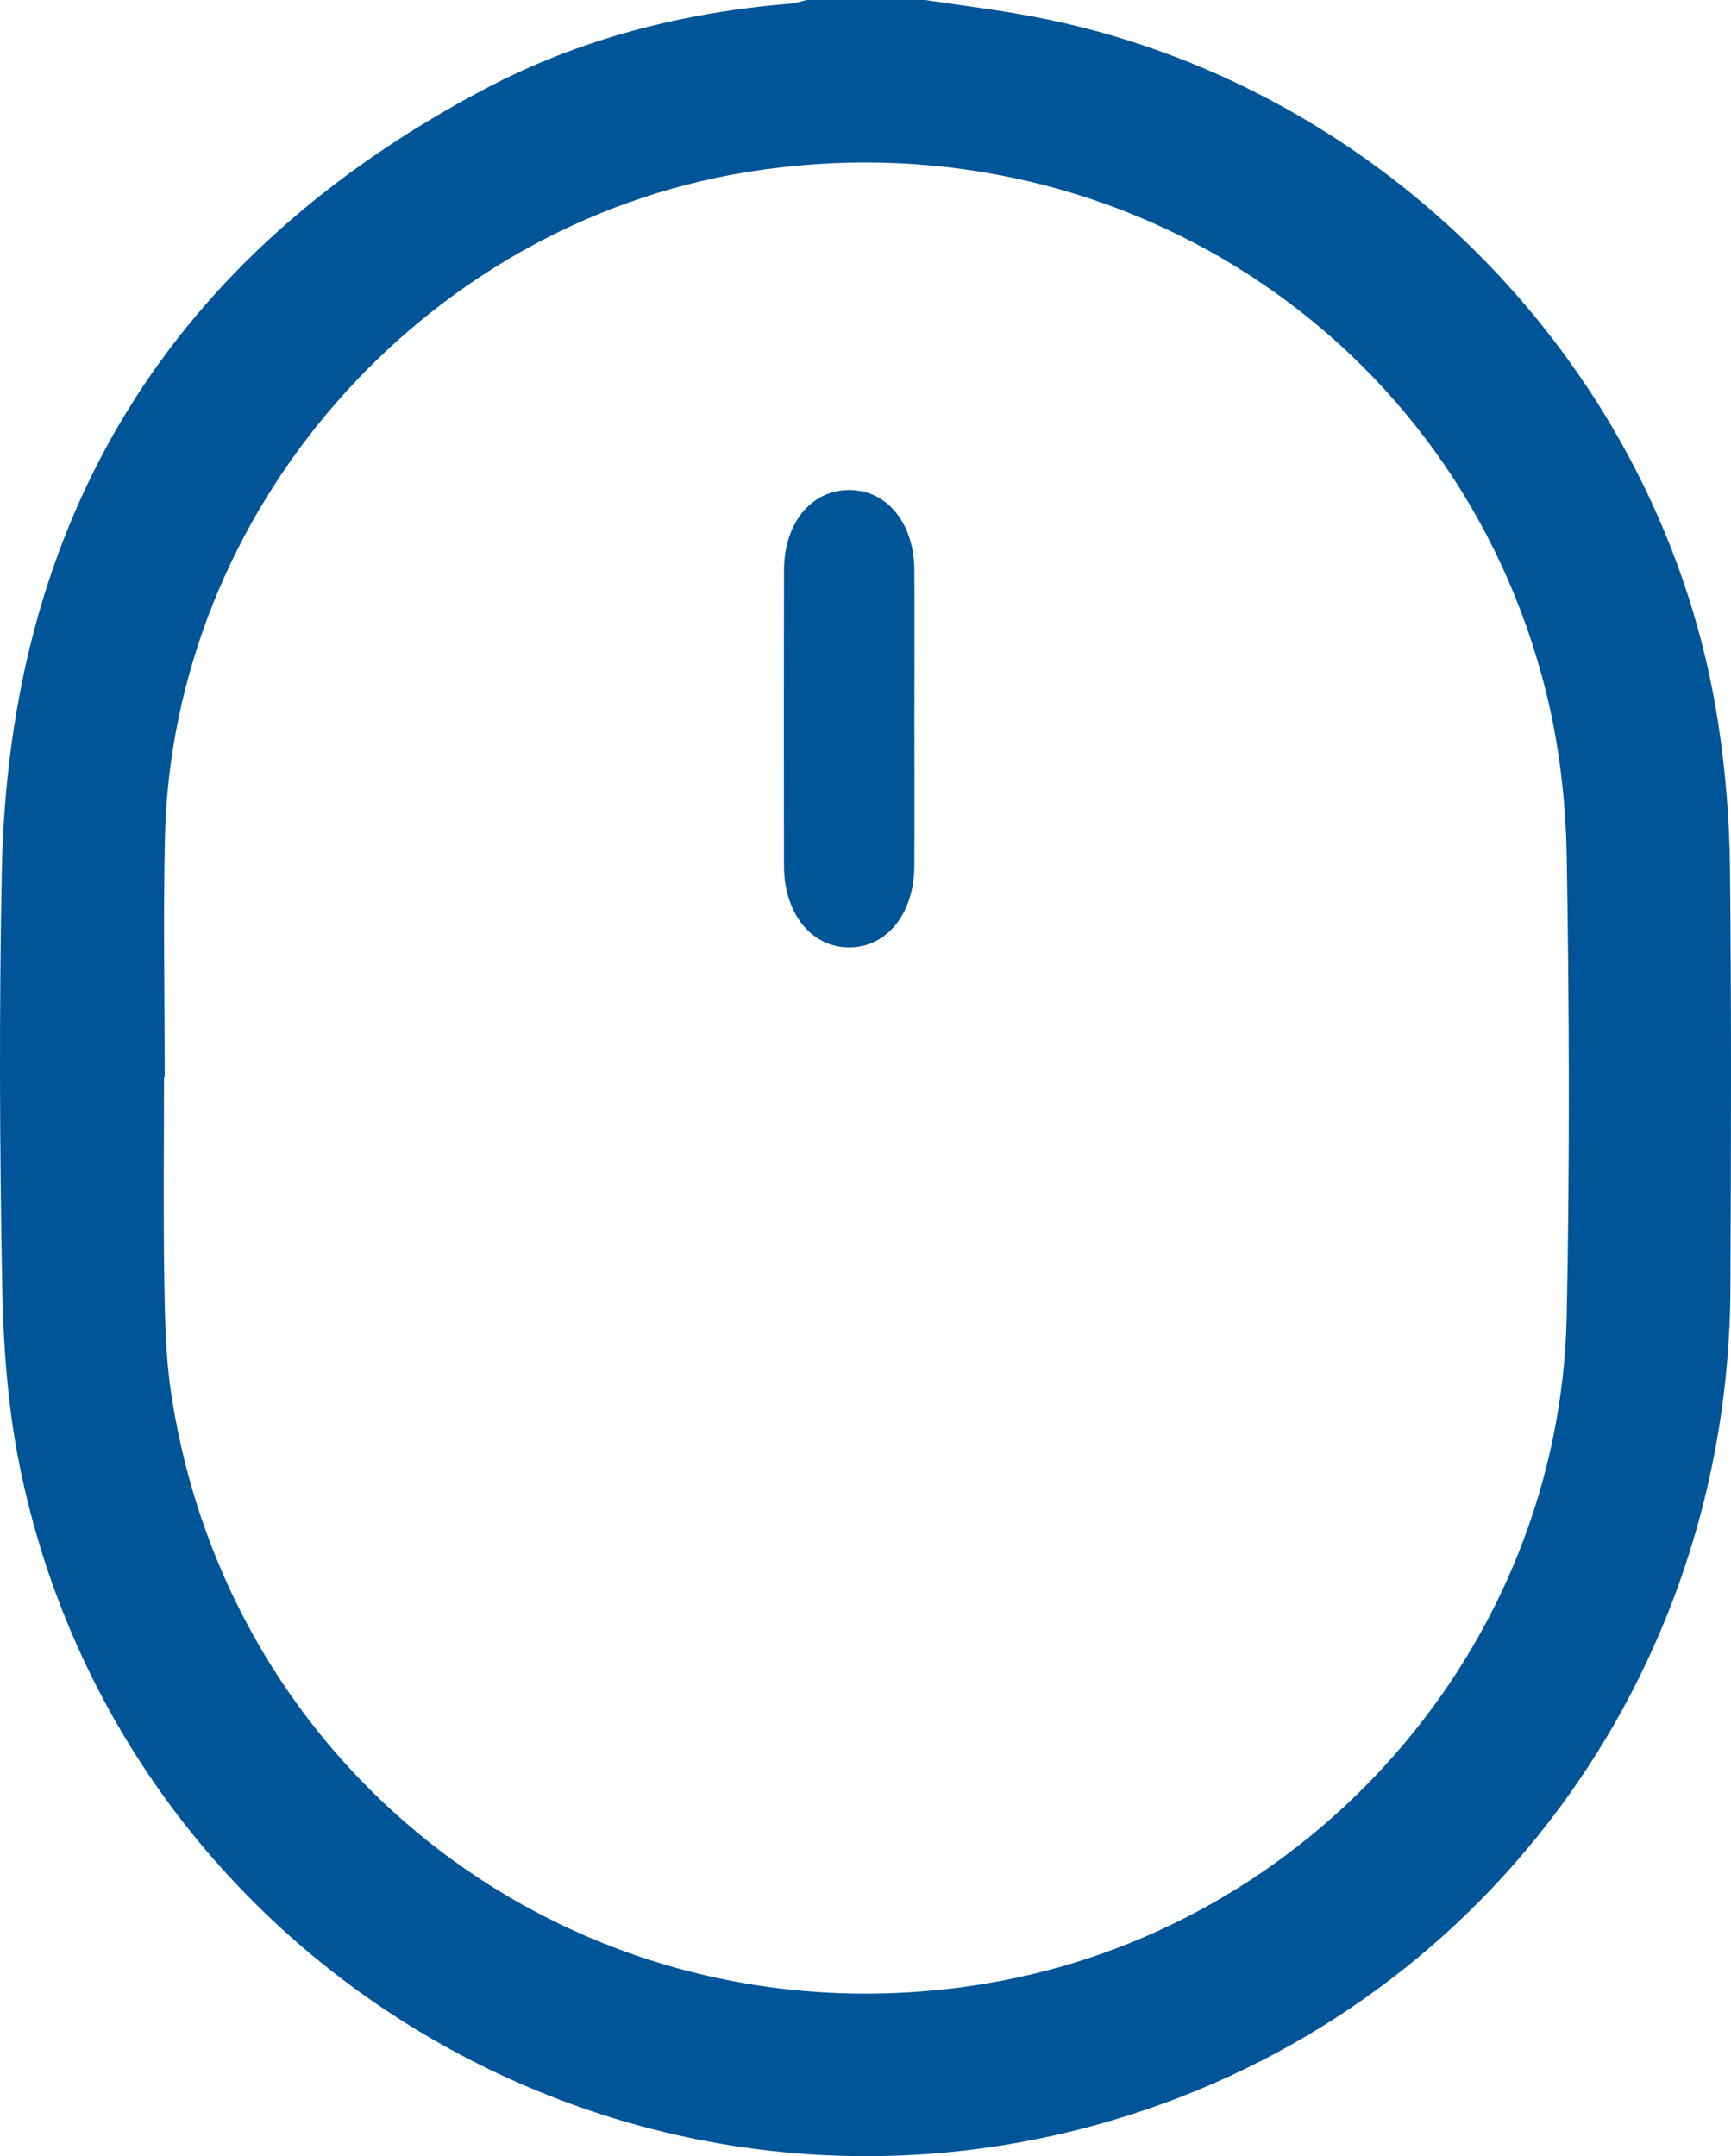 <svg xmlns:xlink="http://www.w3.org/1999/xlink" xmlns="http://www.w3.org/2000/svg" width="53px" height="66px" viewBox="0 0 53 66"><defs><path d="M-5.62692e-16 0L53 0L53 66L-5.62692e-16 66L-5.62692e-16 0Z" id="path_1"></path><clipPath id="mask_1"><use xlink:href="#path_1"></use></clipPath></defs><g id="Group-6"><g id="Group-3"><path d="M-5.62692e-16 0L53 0L53 66L-5.62692e-16 66L-5.62692e-16 0Z" id="Clip-2" fill="none" fill-rule="evenodd" stroke="none"></path><g clip-path="url(#mask_1)"><path d="M47.97 40.267C47.767 50.382 40.171 59.061 30.167 60.721C18.159 62.713 7.084 54.712 5.246 42.69C5.071 41.549 5.049 40.38 5.031 39.222C4.999 37.139 5.022 35.056 5.022 32.973L5.043 32.973C5.043 30.524 4.995 28.073 5.05 25.627C5.28 15.627 12.914 6.905 22.827 5.274C34.066 3.427 44.626 10.252 47.339 21.192C47.744 22.823 47.942 24.54 47.97 26.22C48.05 30.902 48.064 35.585 47.97 40.267M52.968 26.559C52.952 25.084 52.832 23.596 52.608 22.137C50.962 11.379 42.366 2.532 31.623 0.506C30.53 0.298 29.423 0.167 28.323 -4.39631e-05L24.705 -4.39631e-05C24.54 0.037 24.379 0.097 24.212 0.111C20.915 0.377 17.748 1.187 14.833 2.729C5.215 7.814 0.272 15.829 0.055 26.687C-0.029 30.895 -0.01 35.107 0.066 39.315C0.101 41.174 0.234 43.061 0.603 44.878C3.688 60.045 19.191 69.299 34.054 64.904C45.302 61.577 52.928 51.329 52.982 39.445C53.002 35.15 53.015 30.854 52.968 26.559" id="Fill-1" fill="#005498" fill-rule="evenodd" stroke="none"></path></g></g><path d="M27.996 17.453C27.988 16.022 27.169 15.012 26.025 15C24.849 14.988 24.008 15.998 24.005 17.455C23.998 20.472 23.999 23.489 24.004 26.506C24.007 27.963 24.847 29.002 26 29C27.156 29 27.99 27.963 27.996 26.504C28.003 25.006 27.997 23.508 27.997 22.008C27.997 20.49 28.004 18.972 27.996 17.453" id="Fill-4" fill="#005498" fill-rule="evenodd" stroke="none"></path></g></svg>